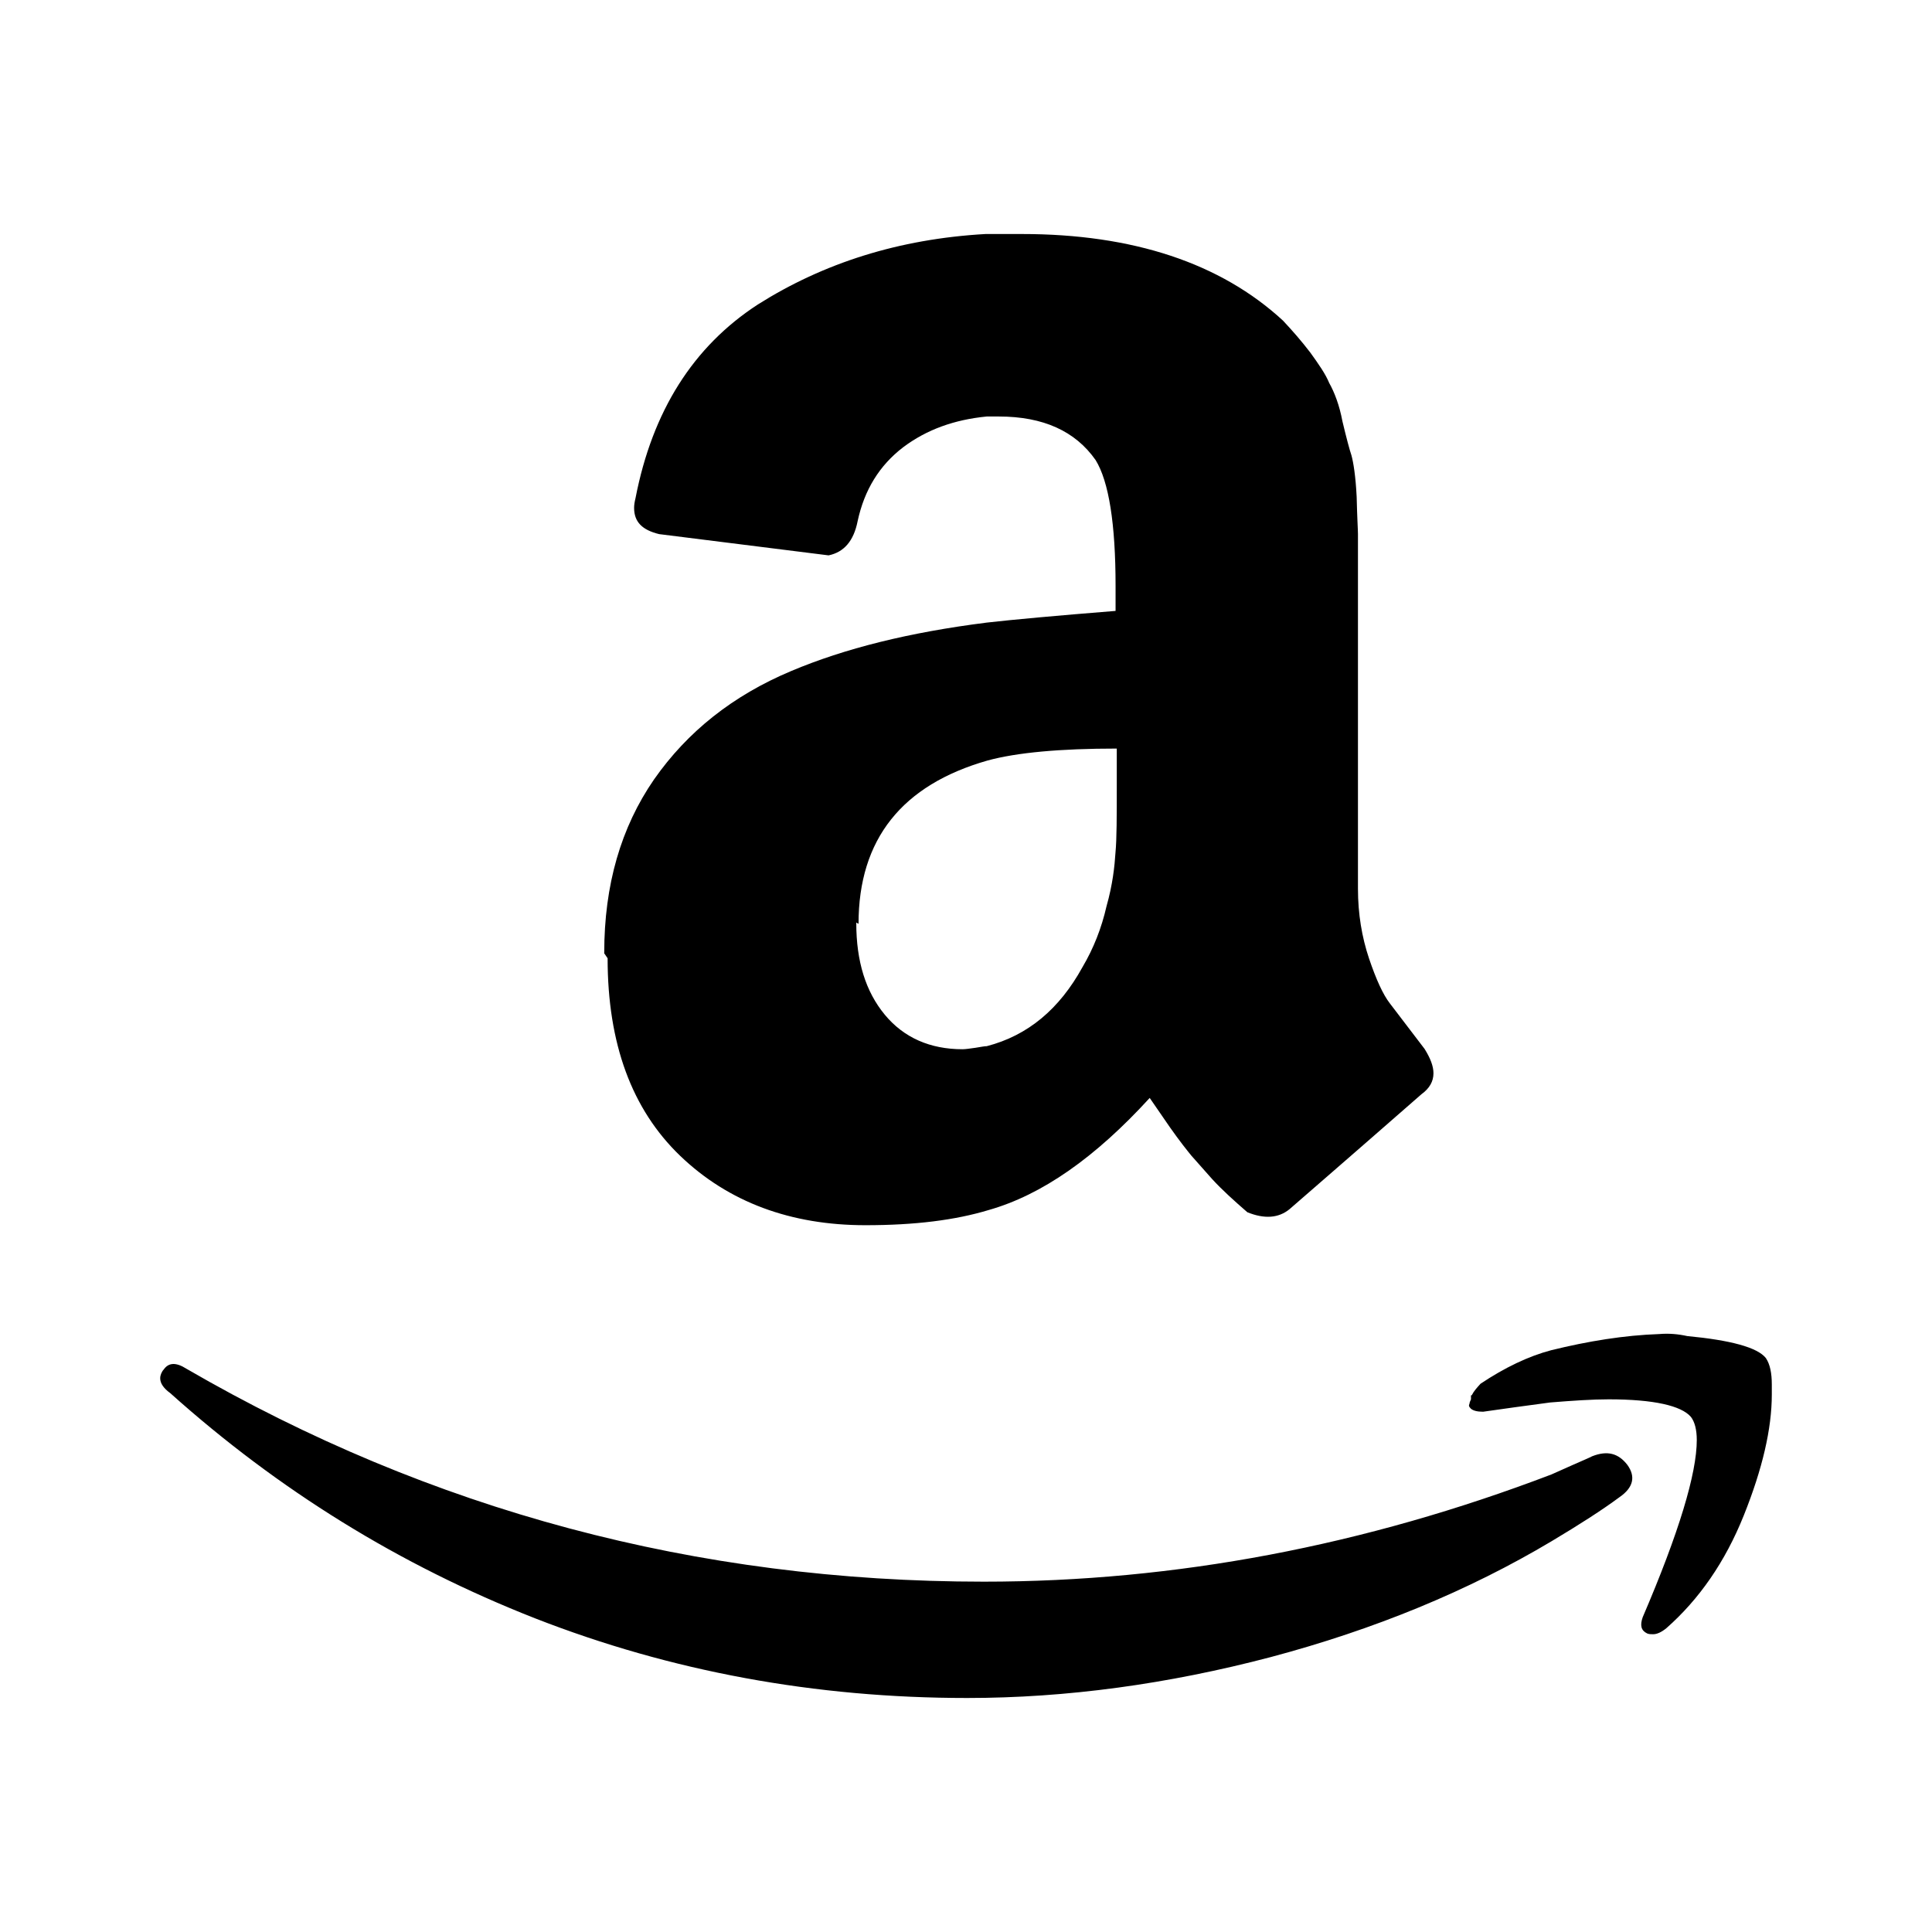 <svg xmlns="http://www.w3.org/2000/svg" width="24" height="24" viewBox="0 0 24 24"><path d="M2.027,17.023c0.061-0.098,0.156-0.105,0.289-0.02c3.035,1.76,6.338,2.645,9.906,2.645c2.381,0,4.73-0.447,7.051-1.332	l0.262-0.117c0.115-0.051,0.195-0.084,0.244-0.109c0.189-0.074,0.326-0.037,0.438,0.109c0.102,0.143,0.076,0.279-0.1,0.4	c-0.213,0.158-0.5,0.342-0.84,0.545c-1.037,0.619-2.203,1.098-3.492,1.441c-1.277,0.336-2.539,0.508-3.77,0.508	c-1.889,0-3.68-0.33-5.369-0.99c-1.686-0.662-3.188-1.594-4.531-2.797c-0.084-0.061-0.125-0.123-0.125-0.184	c0-0.039,0.016-0.074,0.041-0.109L2.027,17.023z M7.506,11.834c0-0.84,0.207-1.555,0.619-2.152C8.539,9.09,9.102,8.641,9.828,8.336	c0.666-0.281,1.465-0.48,2.43-0.602c0.326-0.037,0.861-0.086,1.6-0.145V7.279c0-0.773-0.084-1.299-0.248-1.564	c-0.252-0.359-0.65-0.541-1.203-0.541h-0.15c-0.4,0.039-0.746,0.162-1.039,0.383c-0.293,0.225-0.48,0.527-0.564,0.916	c-0.049,0.25-0.172,0.387-0.361,0.426L8.188,6.635c-0.209-0.051-0.311-0.15-0.311-0.326c0-0.037,0.006-0.074,0.018-0.123	c0.209-1.078,0.715-1.881,1.52-2.404c0.814-0.514,1.752-0.814,2.828-0.875h0.451c1.379,0,2.469,0.361,3.244,1.076	c0.115,0.123,0.227,0.25,0.34,0.398c0.1,0.139,0.188,0.264,0.234,0.377c0.063,0.111,0.127,0.275,0.164,0.475	c0.051,0.213,0.088,0.352,0.113,0.426c0.023,0.086,0.051,0.25,0.064,0.514c0.006,0.262,0.016,0.41,0.016,0.461v4.406	c0,0.314,0.049,0.602,0.137,0.865c0.088,0.26,0.174,0.451,0.262,0.563l0.428,0.561c0.072,0.115,0.111,0.215,0.111,0.303	c0,0.102-0.049,0.188-0.148,0.26c-1.002,0.877-1.553,1.352-1.639,1.428c-0.137,0.113-0.313,0.125-0.525,0.039	c-0.162-0.141-0.314-0.277-0.439-0.414l-0.258-0.291c-0.051-0.063-0.141-0.174-0.266-0.352l-0.25-0.363	c-0.676,0.74-1.338,1.205-2.002,1.393c-0.414,0.125-0.914,0.188-1.529,0.188c-0.926,0-1.701-0.285-2.303-0.863	c-0.598-0.576-0.9-1.389-0.9-2.453l-0.043-0.063L7.506,11.834z M10.637,11.467c0,0.475,0.117,0.852,0.355,1.139	c0.236,0.285,0.563,0.428,0.965,0.428c0.035,0,0.088-0.008,0.16-0.018c0.078-0.012,0.111-0.02,0.141-0.02	c0.512-0.133,0.902-0.461,1.189-0.982c0.137-0.232,0.236-0.482,0.299-0.758c0.076-0.268,0.1-0.494,0.111-0.666	c0.016-0.166,0.016-0.453,0.016-0.84V9.299c-0.703,0-1.24,0.049-1.604,0.148c-1.063,0.303-1.604,0.977-1.604,2.029l-0.029-0.016	V11.467z M18.283,17.332c0.025-0.051,0.063-0.092,0.109-0.143c0.301-0.201,0.596-0.342,0.877-0.416	c0.459-0.113,0.908-0.186,1.344-0.201c0.117-0.01,0.234,0,0.346,0.025c0.539,0.051,0.873,0.141,0.977,0.273	c0.053,0.078,0.074,0.191,0.074,0.328v0.125c0,0.426-0.117,0.926-0.348,1.502s-0.553,1.041-0.963,1.402	c-0.061,0.049-0.115,0.074-0.164,0.074c-0.025,0-0.051,0-0.074-0.01c-0.076-0.037-0.09-0.1-0.055-0.201	c0.451-1.051,0.672-1.787,0.672-2.201c0-0.127-0.025-0.227-0.074-0.289c-0.119-0.137-0.457-0.217-1.02-0.217	c-0.203,0-0.443,0.016-0.727,0.039c-0.303,0.041-0.582,0.078-0.834,0.115c-0.074,0-0.123-0.014-0.15-0.037	c-0.025-0.025-0.031-0.039-0.018-0.064c0-0.014,0.006-0.025,0.018-0.053v-0.049L18.283,17.332z"/></svg>